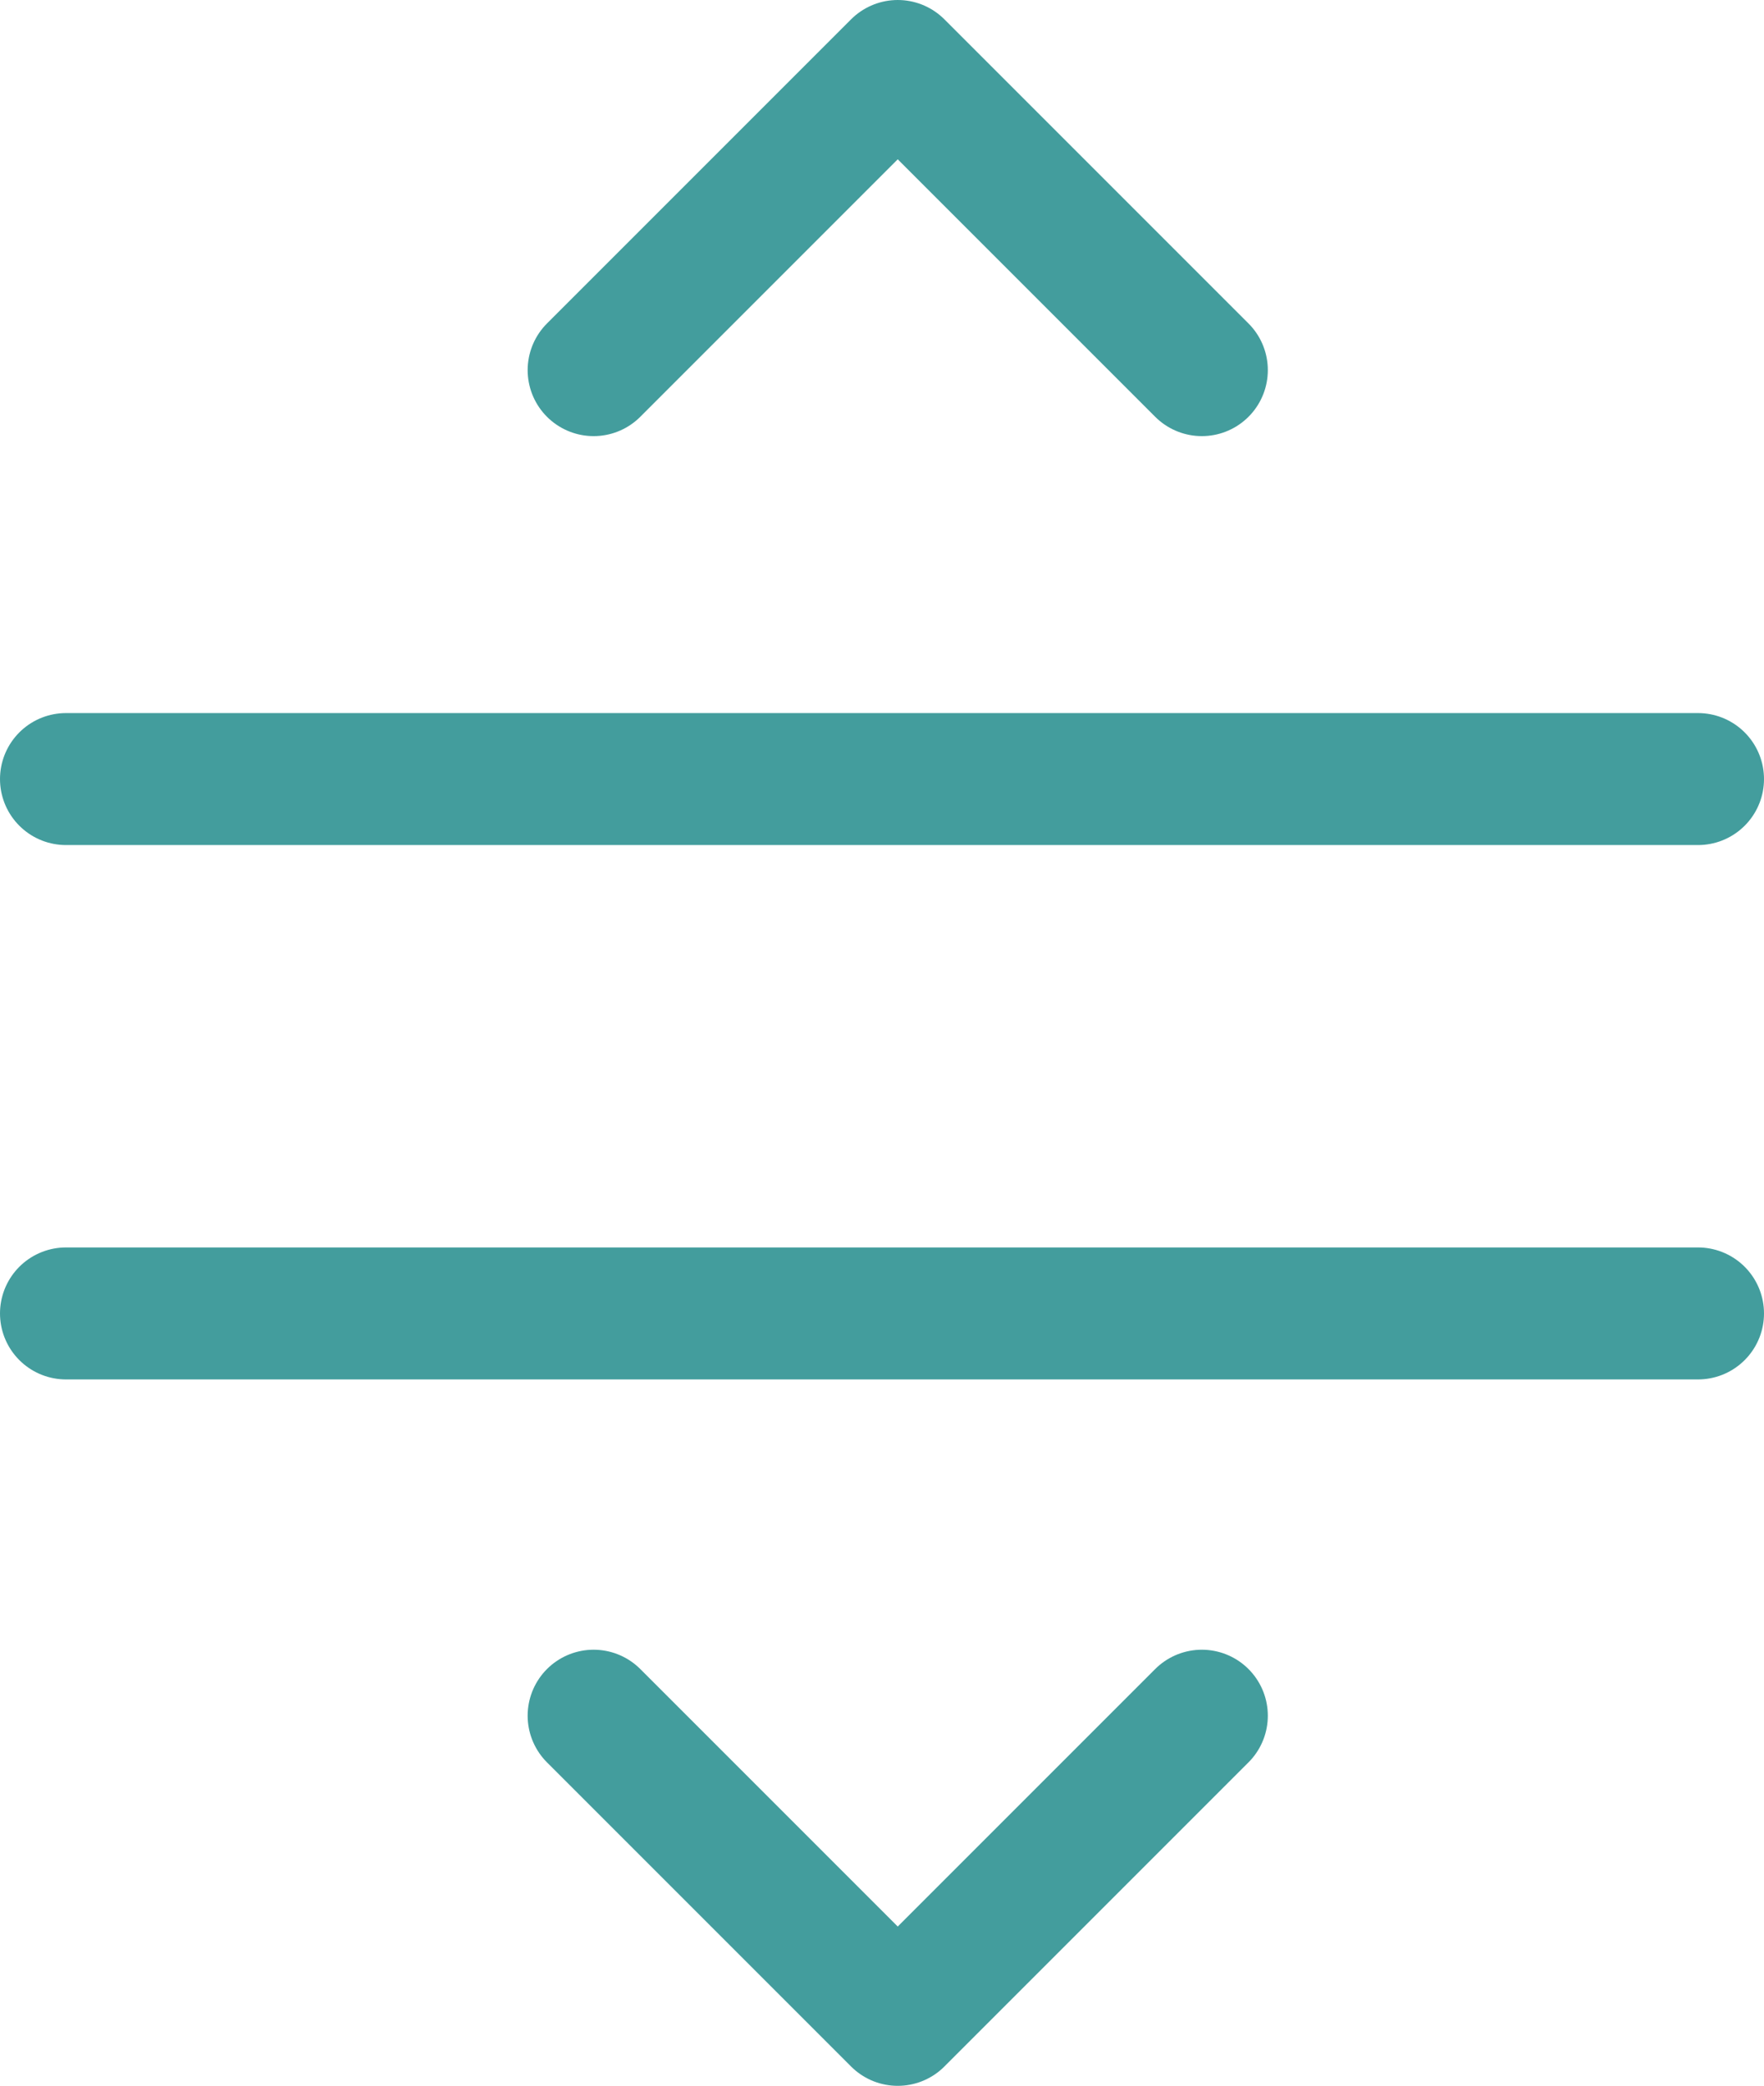 
<svg xmlns="http://www.w3.org/2000/svg" width="26.735" height="31.609" viewBox="0 0 26.735 31.609">
  











<g id="Group_51" data-name="Group 51" transform="translate(-957.123 -127.685)">
    











<g id="Group_50" data-name="Group 50" transform="translate(292.674 79.964)">
      











<line id="Line_16" data-name="Line 16" x2="24.735" transform="translate(665.449 59.527)" fill="none" stroke="#439d9d" stroke-linecap="round" stroke-miterlimit="10" stroke-width="2"></line>
      











<line id="Line_18" data-name="Line 18" x2="24.735" transform="translate(665.449 67.625)" fill="none" stroke="#439d9d" stroke-linecap="round" stroke-miterlimit="10" stroke-width="2"></line>
    </g>
    











<path id="Path_139" data-name="Path 139" d="M-783.88-3505.315l4.609,4.609,4.609-4.609" transform="translate(1750 3659)" fill="none" stroke="#439d9d" stroke-linecap="round" stroke-linejoin="round" stroke-width="2"></path>
    











<path id="Path_140" data-name="Path 140" d="M-783.88-3505.315l4.609,4.609,4.609-4.609" transform="translate(191.458 -3372.021) rotate(180)" fill="none" stroke="#439d9d" stroke-linecap="round" stroke-linejoin="round" stroke-width="2"></path>
  </g>
</svg>